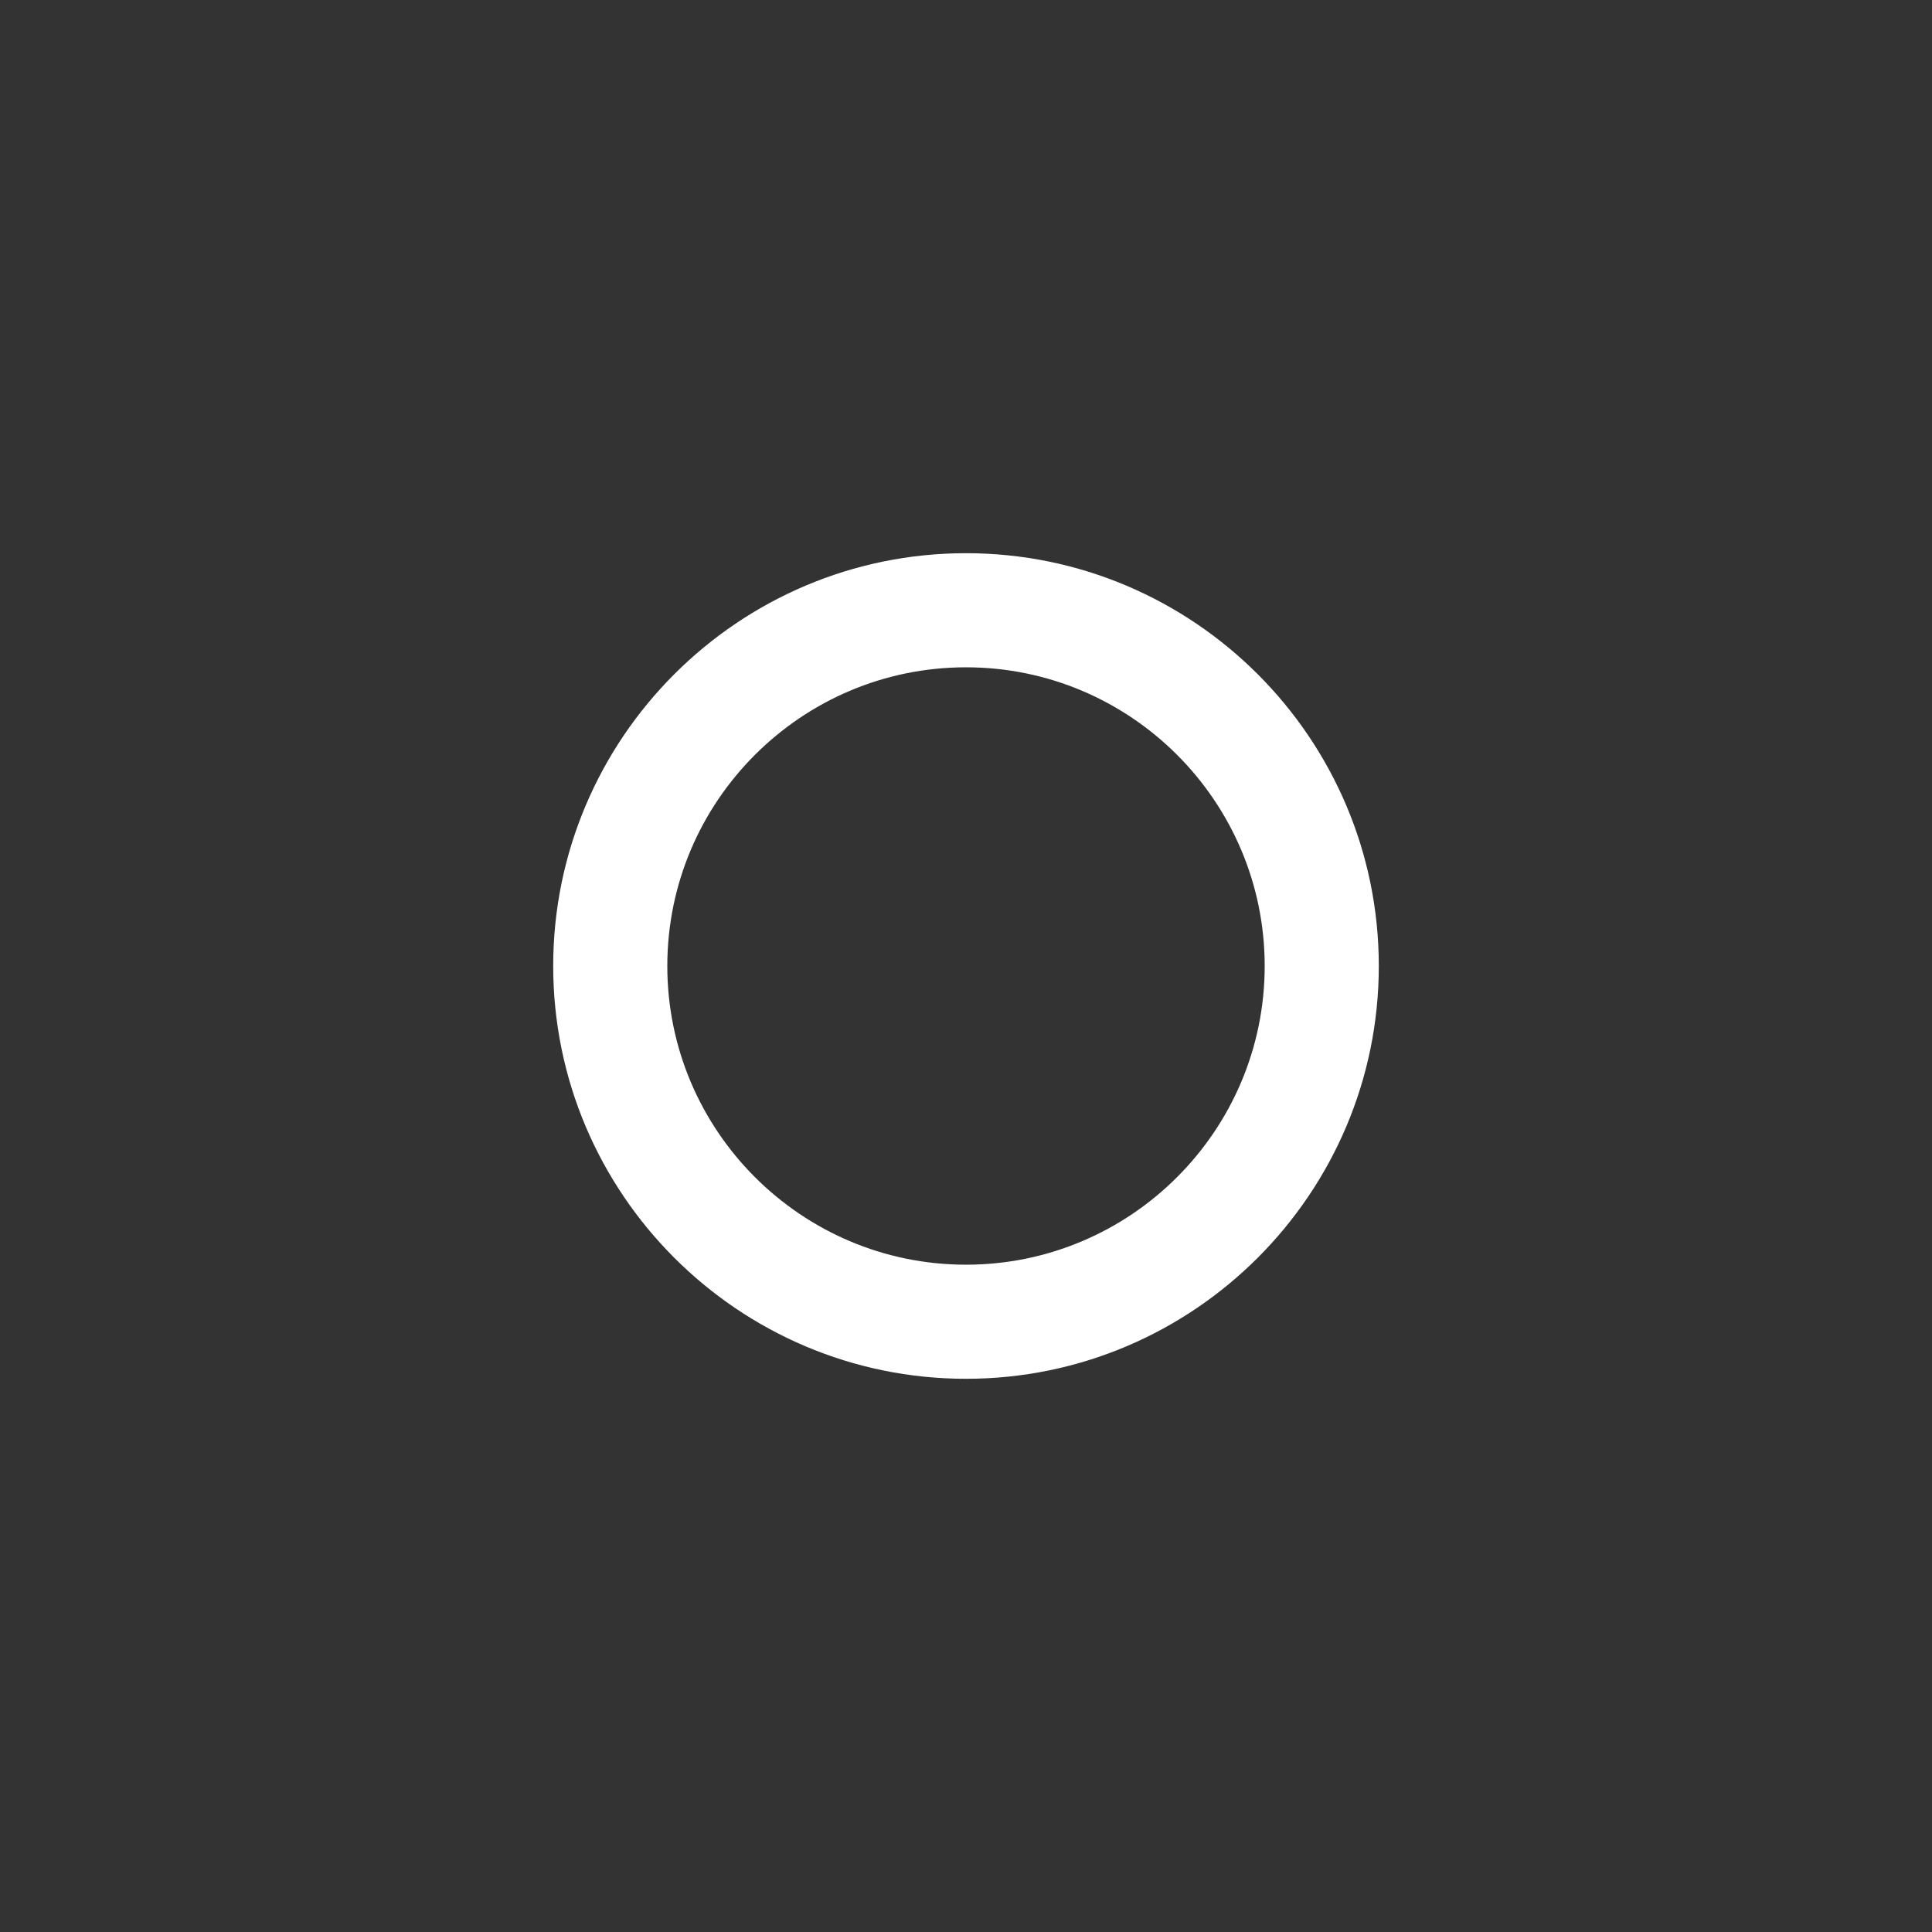 <?xml version="1.0" encoding="utf-8"?>
<!-- Generator: Adobe Illustrator 16.0.0, SVG Export Plug-In . SVG Version: 6.00 Build 0)  -->
<!DOCTYPE svg PUBLIC "-//W3C//DTD SVG 1.1//EN" "http://www.w3.org/Graphics/SVG/1.1/DTD/svg11.dtd">
<svg version="1.1" id="Ebene_1" xmlns="http://www.w3.org/2000/svg" xmlns:xlink="http://www.w3.org/1999/xlink" x="0px" y="0px"
	 width="256px" height="256px" viewBox="0 0 256 256" enable-background="new 0 0 256 256" xml:space="preserve">
<rect x="0" y="0" width="256" height="256" fill="#333333" stroke="none"/>
<g>
	<g>
		<path fill="#FFFFFF" d="M128,182.697c-30.16,0-54.698-24.537-54.698-54.698c0-30.16,24.538-54.697,54.698-54.697
			c30.161,0,54.698,24.537,54.698,54.697C182.698,158.16,158.161,182.697,128,182.697z M128,88.421
			c-21.823,0-39.578,17.755-39.578,39.578c0,21.825,17.755,39.579,39.578,39.579s39.578-17.754,39.578-39.579
			C167.578,106.176,149.823,88.421,128,88.421z"/>
	</g>
</g>
</svg>
